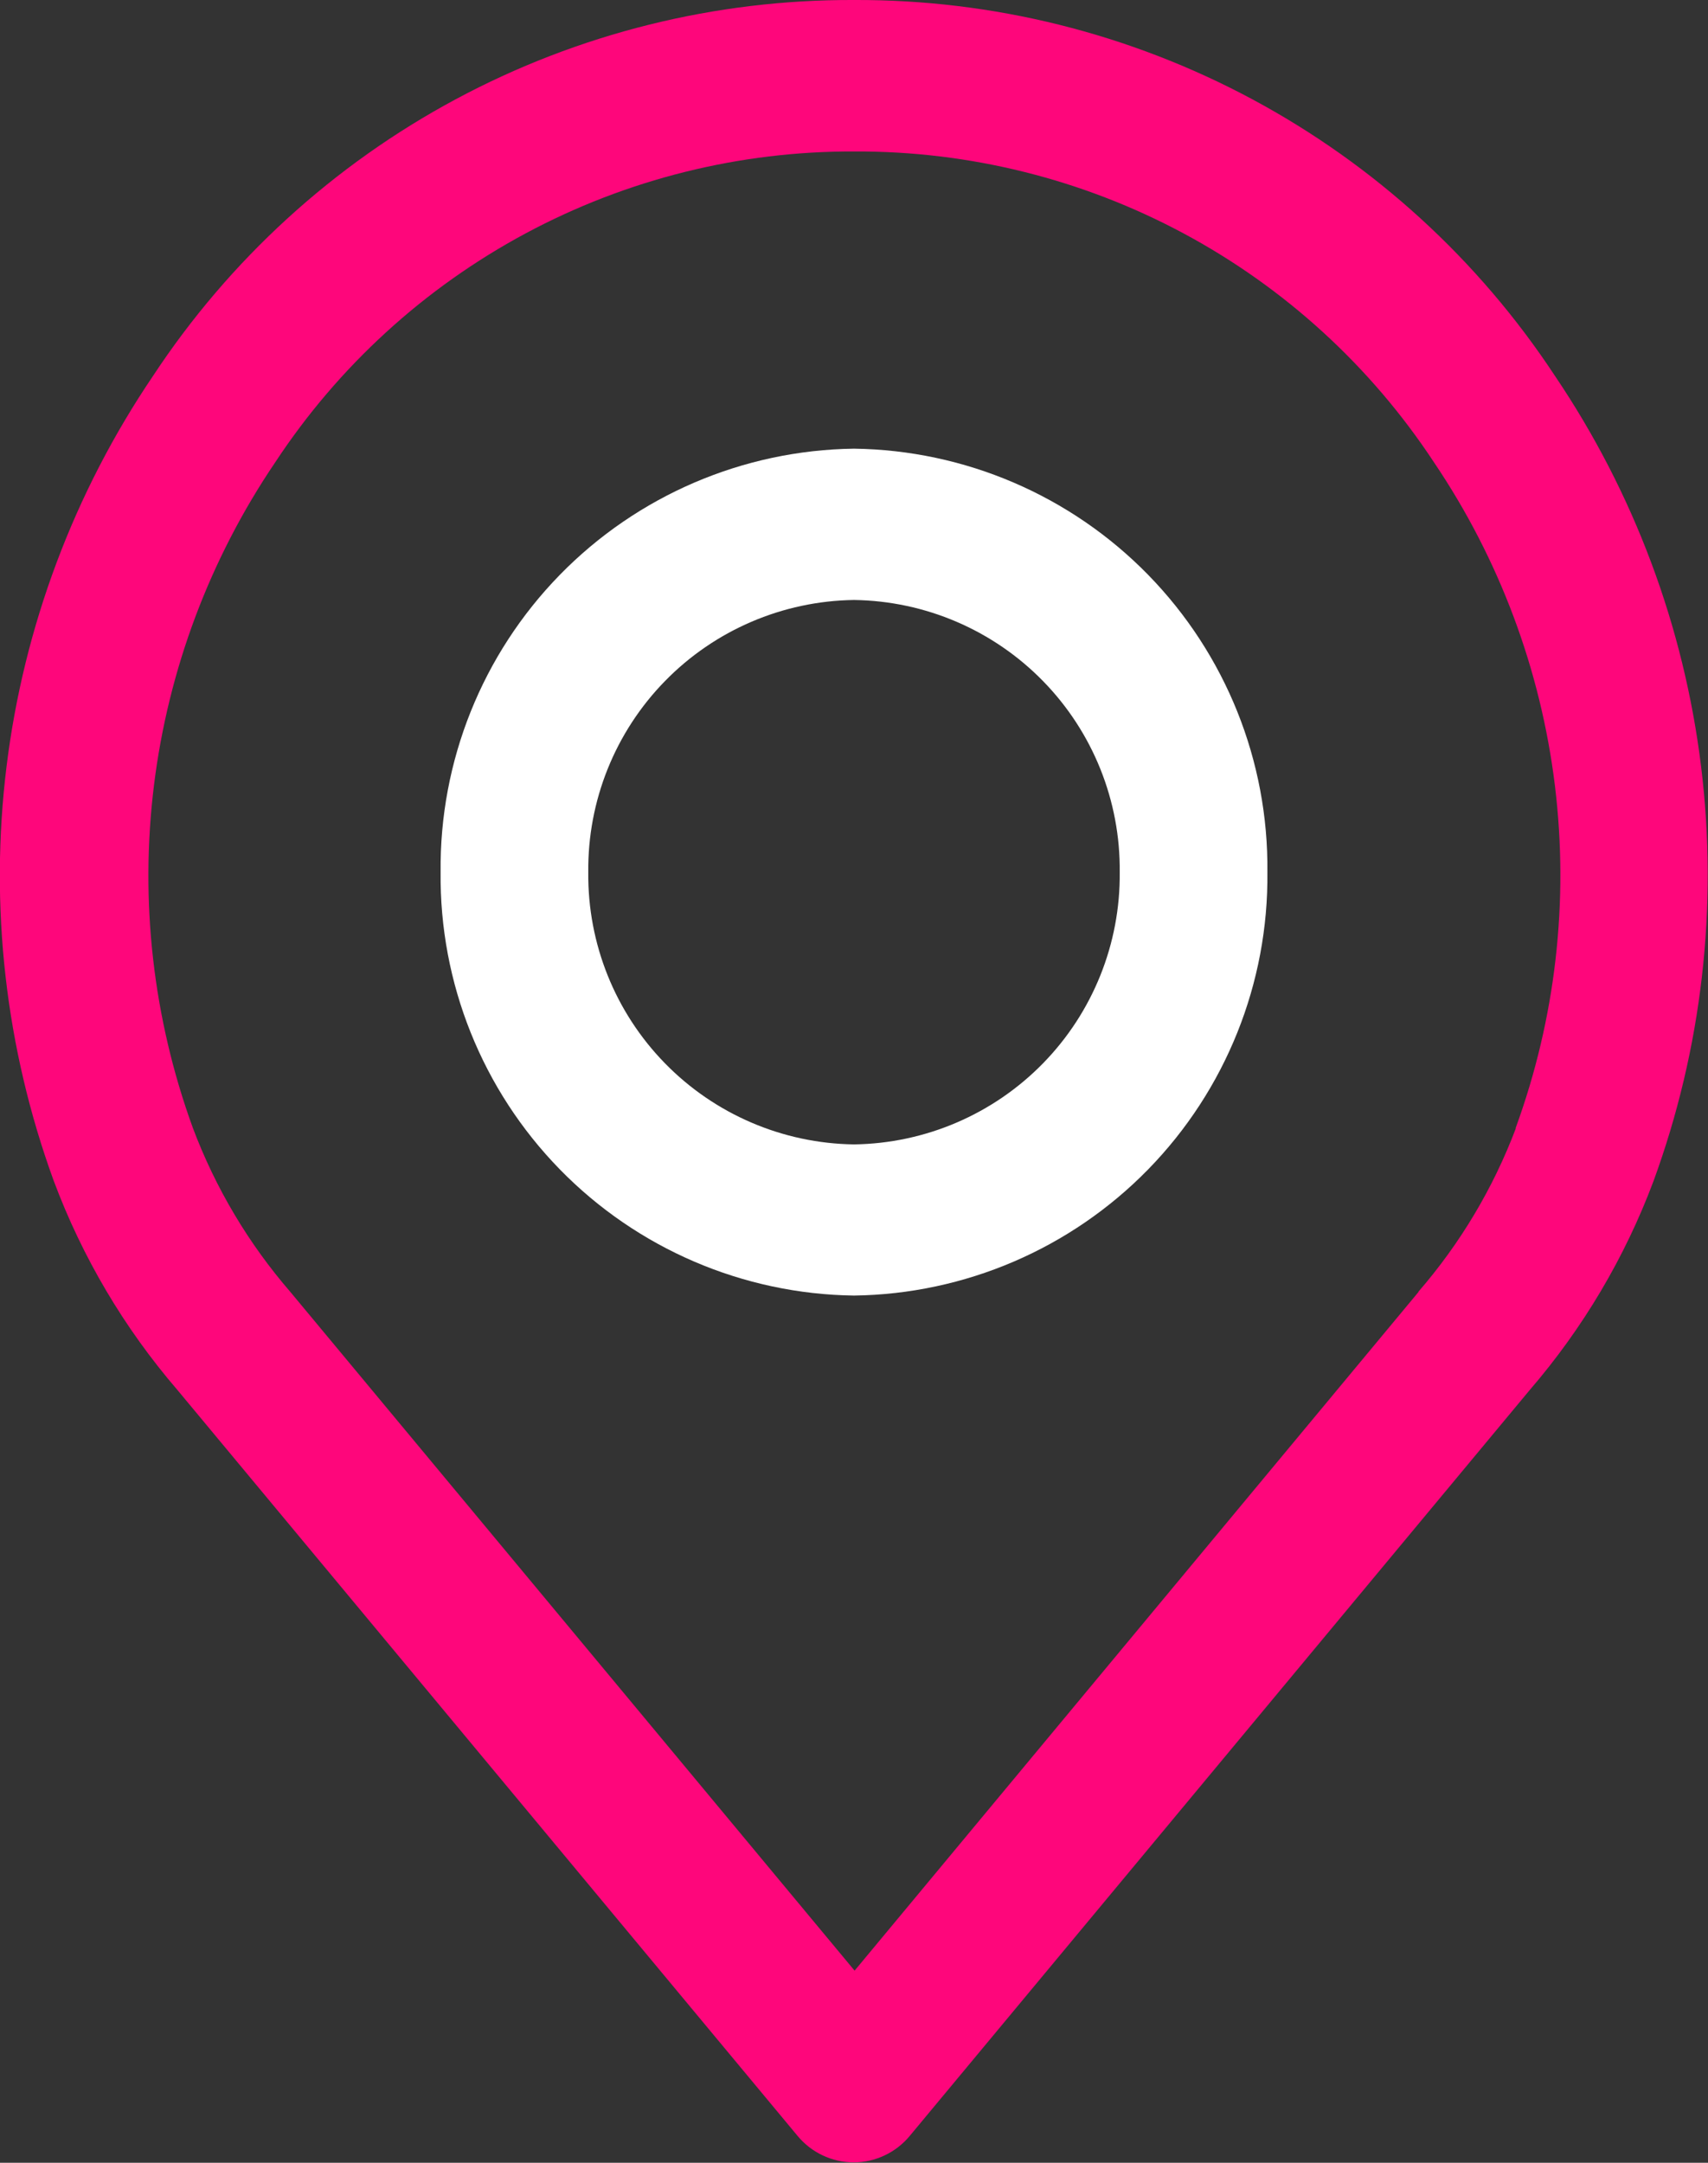 <svg xmlns="http://www.w3.org/2000/svg" xmlns:xlink="http://www.w3.org/1999/xlink" width="22.902" height="29" viewBox="0 0 22.902 29">
  <rect x="0" y="0" width="22.902" height="29" fill="#333333" stroke="none"/>
  <defs>
    <clipPath id="clip-path">
      <path id="Path_99" data-name="Path 99" d="M121.9-331.958A11.2,11.2,0,0,0,112.5-337a11.2,11.2,0,0,0-9.4,5.042,11.953,11.953,0,0,0-1.331,10.79,9.27,9.27,0,0,0,1.659,2.806l8.314,10a.98.98,0,0,0,.753.357.98.98,0,0,0,.754-.357l8.312-10a9.279,9.279,0,0,0,1.659-2.8A11.955,11.955,0,0,0,121.9-331.958Zm-.525,10.086a7.269,7.269,0,0,1-1.306,2.191l0,.005-7.561,9.1-7.565-9.1a7.272,7.272,0,0,1-1.308-2.2,9.887,9.887,0,0,1,1.105-8.926,9.254,9.254,0,0,1,7.768-4.167,9.254,9.254,0,0,1,7.768,4.167A9.888,9.888,0,0,1,121.371-321.872Z" fill="#fe067b"/>
    </clipPath>
    <clipPath id="clip-path-2">
      <path id="Path_102" data-name="Path 102" d="M112.5-330.984a5.618,5.618,0,0,0-5.543,5.678,5.618,5.618,0,0,0,5.543,5.678,5.618,5.618,0,0,0,5.543-5.678A5.618,5.618,0,0,0,112.5-330.984Zm0,9.329a3.612,3.612,0,0,1-3.563-3.65,3.612,3.612,0,0,1,3.563-3.65,3.612,3.612,0,0,1,3.563,3.65A3.612,3.612,0,0,1,112.5-321.655Z" fill="none"/>
    </clipPath>
  </defs>
  <g id="Group_232" data-name="Group 232" transform="translate(-209.049 -387.767)">
    <g id="Group_179" data-name="Group 179" transform="translate(108 724.767)" clip-path="url(#clip-path)">
      <path id="Path_98" data-name="Path 98" d="M99.457-338h26.086v31H99.457Z" fill="#fe067b"/>
    </g>
    <g id="Group_181" data-name="Group 181" transform="translate(108 724.767)" clip-path="url(#clip-path-2)">
      <path id="Path_101" data-name="Path 101" d="M105.958-331.984h13.085v13.357H105.958Z" fill="#fff"/>
    </g>
  </g>
</svg>
